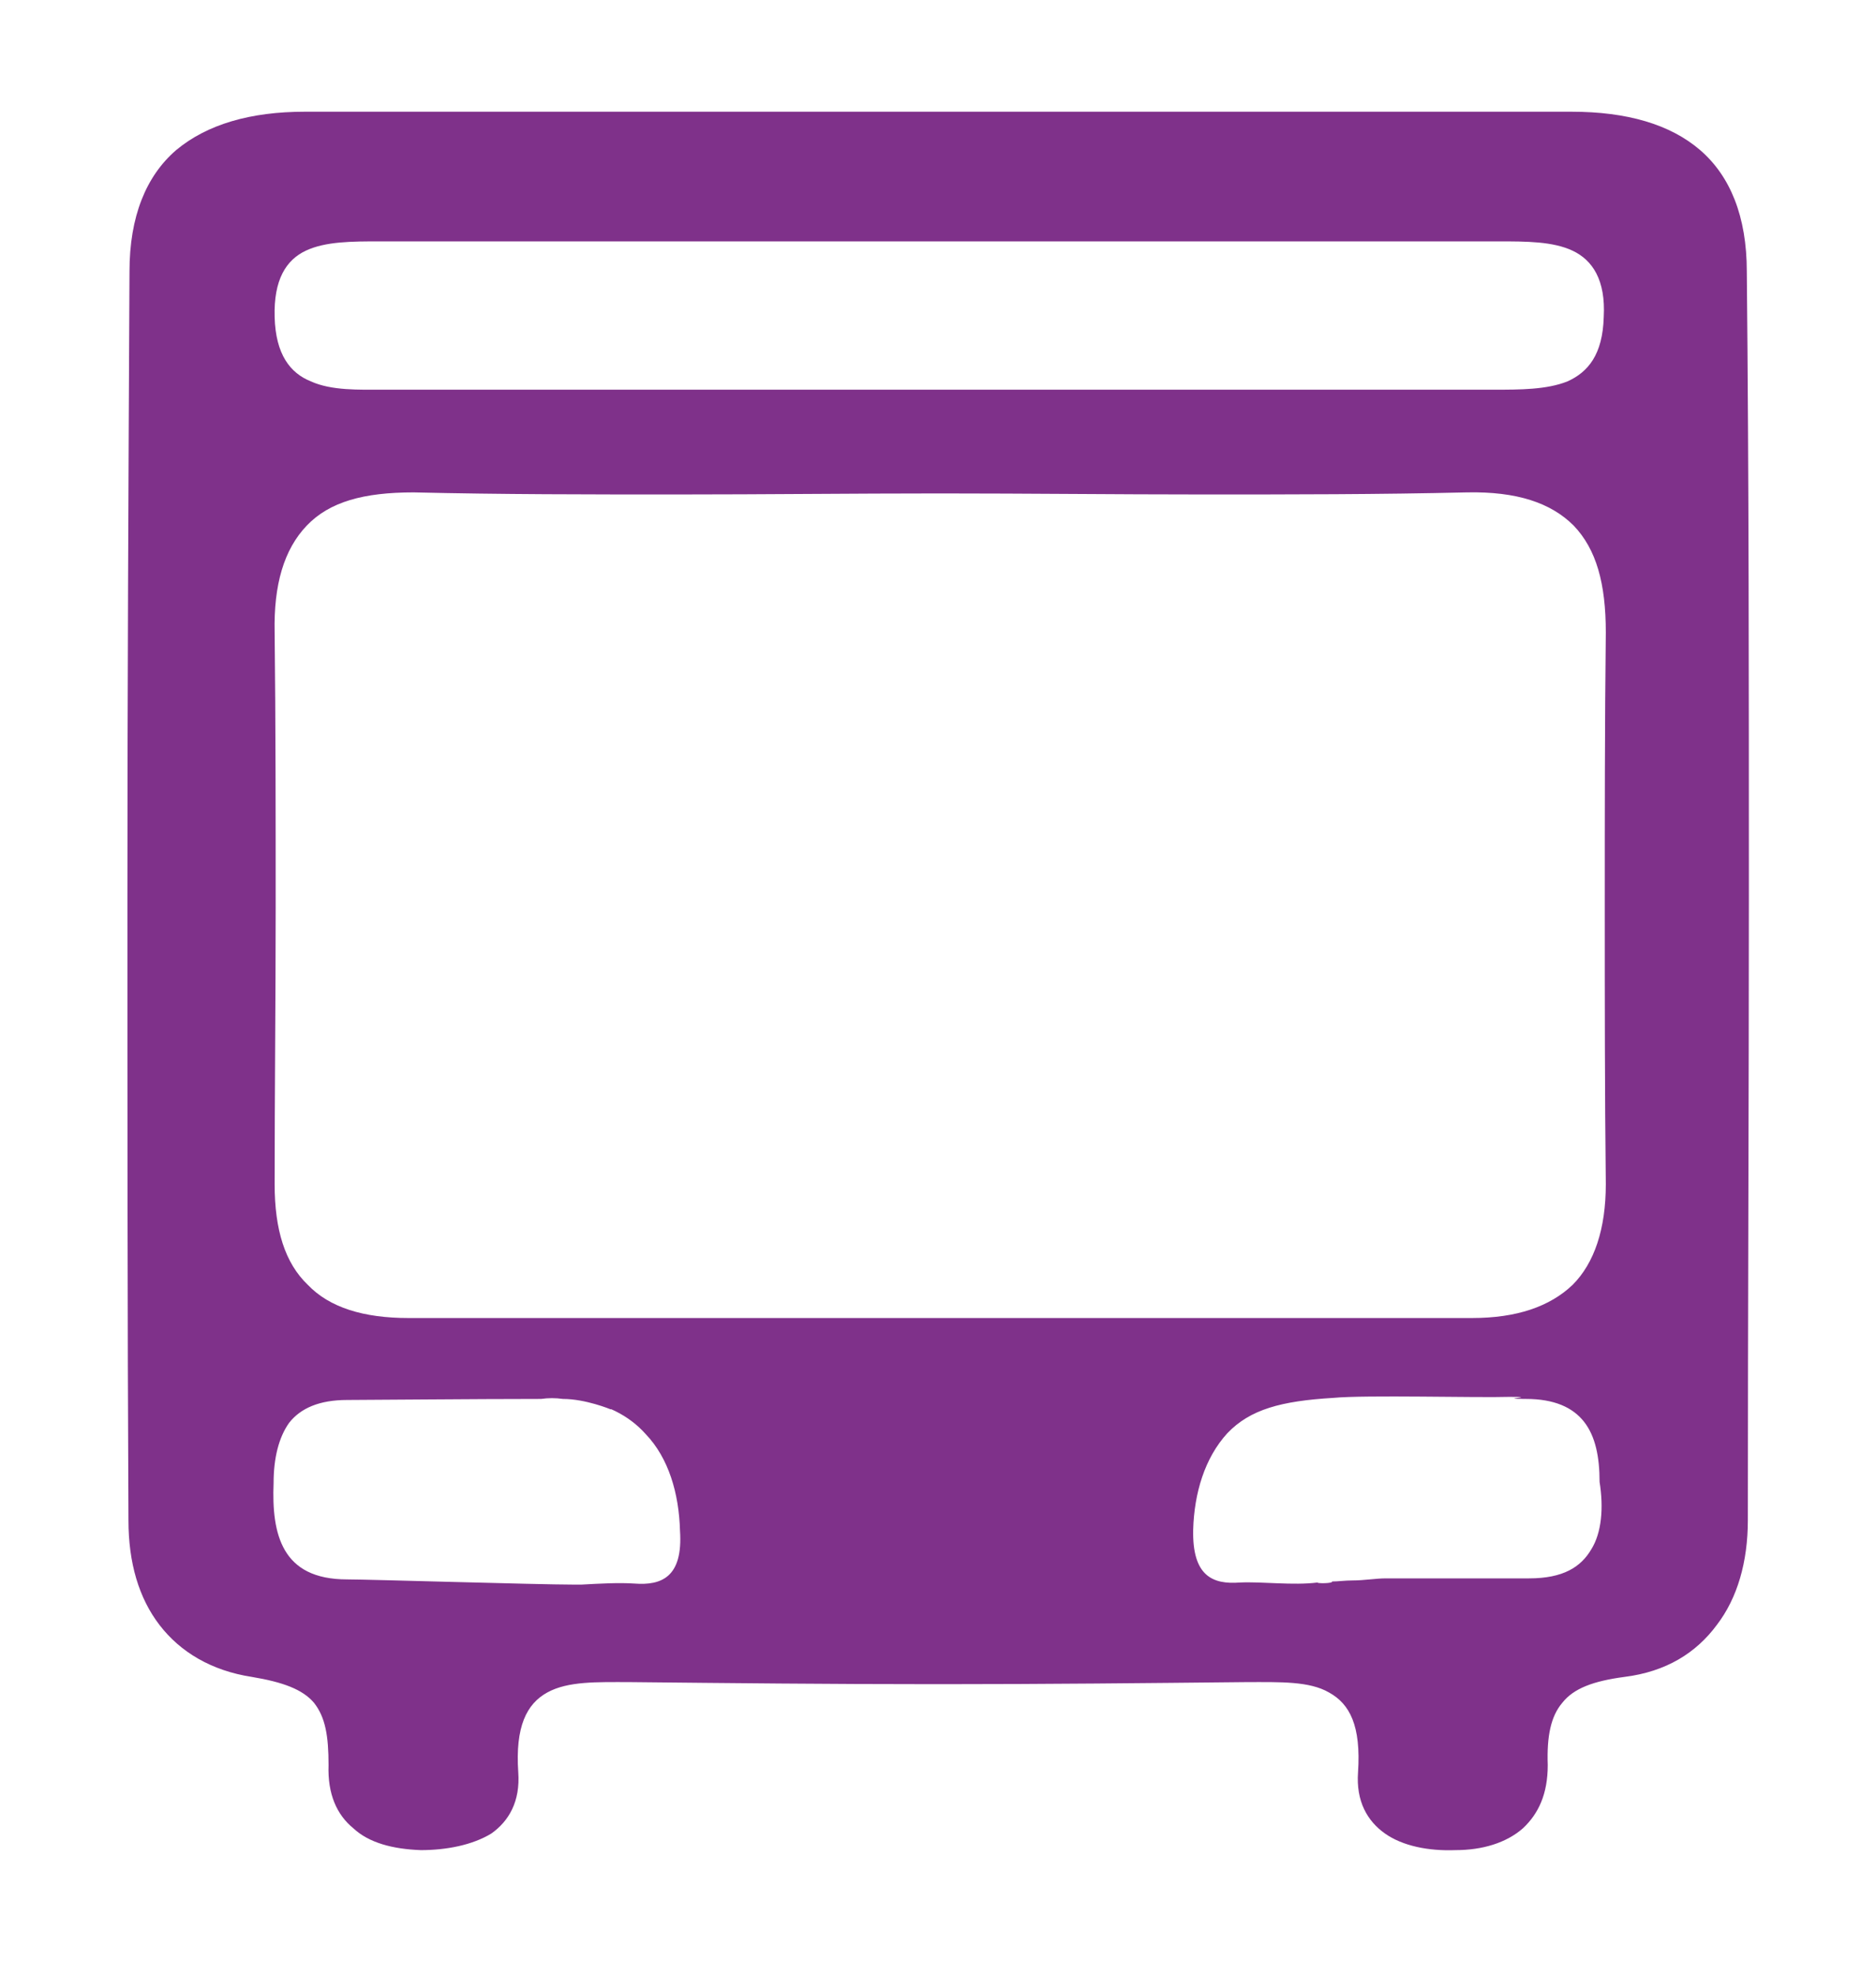<?xml version="1.0" encoding="UTF-8" standalone="no"?><!DOCTYPE svg PUBLIC "-//W3C//DTD SVG 1.1//EN" "http://www.w3.org/Graphics/SVG/1.1/DTD/svg11.dtd"><svg width="100%" height="100%" viewBox="0 0 19 20" version="1.1" xmlns="http://www.w3.org/2000/svg" xmlns:xlink="http://www.w3.org/1999/xlink" xml:space="preserve" xmlns:serif="http://www.serif.com/" style="fill-rule:evenodd;clip-rule:evenodd;stroke-linejoin:round;stroke-miterlimit:2"><g id="path9" transform="matrix(0.105,0,0,0.105,10.478,-31.986)"><path d="M68.7,330.8C68.7,325.5 67.1,321.6 64.2,319.1C61.3,316.6 57.1,315.4 51.8,315.4L-70.4,315.4C-75.6,315.4 -79.8,316.6 -82.8,319.1C-85.7,321.6 -87.3,325.5 -87.3,330.8C-87.4,350.8 -87.5,371 -87.5,391C-87.5,411 -87.5,431.2 -87.4,451.2C-87.4,455.3 -86.4,458.7 -84.4,461.3C-82.4,463.9 -79.4,465.7 -75.5,466.3C-72.5,466.8 -70.6,467.5 -69.5,468.8C-68.4,470.2 -68.1,472 -68.1,474.8C-68.2,477.6 -67.3,479.6 -65.7,480.9C-64.2,482.3 -61.9,482.9 -59.2,483C-56.7,483 -54.2,482.5 -52.4,481.4C-50.7,480.2 -49.6,478.3 -49.8,475.5C-50.1,471.1 -49,468.9 -47,467.8C-45,466.7 -42.2,466.8 -39.1,466.8C-29.4,466.9 -19.7,467 -9.9,467L-8.7,467C1,467 10.7,466.9 20.5,466.8C23.7,466.8 26.5,466.7 28.4,467.8C30.4,468.9 31.5,471 31.2,475.5C31,478.3 32.1,480.2 33.8,481.4C35.5,482.6 38,483.1 40.6,483C43.2,483 45.5,482.3 47.1,480.9C48.6,479.5 49.5,477.6 49.5,474.8C49.4,472 49.8,470.1 50.9,468.8C52,467.4 53.9,466.7 56.9,466.3C60.9,465.8 63.8,464 65.8,461.3C67.8,458.7 68.8,455.2 68.8,451.2C68.8,431.2 68.9,411 68.9,391C68.9,371 68.9,350.8 68.7,330.8ZM-70.3,328.8C-68.4,327.9 -65.8,327.9 -63.2,327.9L-9.2,327.9L-9.1,327.9L44.8,327.9C47.4,327.9 50,327.9 51.9,328.8C53.8,329.7 55.1,331.6 54.9,335.2C54.8,338.8 53.4,340.5 51.4,341.4C49.4,342.2 46.8,342.2 44.3,342.2L-62.7,342.2C-65.2,342.2 -67.8,342.3 -69.8,341.4C-71.8,340.6 -73.2,338.8 -73.3,335.2C-73.4,331.6 -72.2,329.7 -70.3,328.8ZM-38.6,457.3C-40.1,457.2 -41.9,457.3 -43.7,457.4L-44.5,457.4C-47.9,457.4 -64.2,456.9 -66.3,456.9C-69.5,456.9 -71.3,455.8 -72.3,454.1C-73.3,452.4 -73.5,450.1 -73.4,447.6C-73.4,445.2 -72.9,443.2 -71.9,441.8C-70.8,440.4 -69,439.6 -66.3,439.6C-64.2,439.6 -54.1,439.5 -47.6,439.5C-46.9,439.4 -46.2,439.4 -45.5,439.5C-43.3,439.5 -40.9,440.5 -40.9,440.5C-39.4,440.5 -42.3,439.5 -44.5,439.5C-41.4,439.9 -39.1,441.1 -37.5,442.9C-35.3,445.2 -34.3,448.6 -34.2,452.2C-33.9,456.7 -36,457.5 -38.6,457.3ZM42.2,431.7L-8.9,431.7L-60.4,431.7C-64.7,431.7 -68,430.7 -70.1,428.5C-72.3,426.4 -73.3,423.2 -73.3,418.8C-73.3,410 -73.2,401 -73.2,392.2C-73.2,383.4 -73.2,374.4 -73.3,365.6C-73.4,361 -72.4,357.6 -70.2,355.3C-68,353 -64.7,352.1 -59.9,352.1C-51.4,352.3 -43,352.3 -34.5,352.3C-26,352.3 -17.6,352.2 -9.1,352.2C-0.6,352.2 7.8,352.3 16.3,352.3C24.8,352.3 33.2,352.3 41.7,352.1C46.5,352 49.8,353.1 52,355.3C54.2,357.6 55.1,360.9 55.1,365.6C55,374.4 55,383.4 55,392.2C55,401 55,410 55.1,418.8C55.1,423.1 54,426.4 51.9,428.5C49.7,430.6 46.5,431.7 42.2,431.7ZM53.7,454C52.7,455.7 51,456.8 47.7,456.8L33.9,456.8C32.9,456.8 31.8,457 30.7,457C29.9,457 29.3,457.1 28.7,457.1C28.8,457.3 27.2,457.3 27.3,457.2C24.9,457.5 22,457.1 19.8,457.2C17.2,457.4 15.2,456.6 15.3,452.1C15.4,448.6 16.4,445.2 18.6,442.8C20.8,440.5 23.8,439.7 28.8,439.4C31.9,439.1 42.7,439.4 45.8,439.3C48.9,439.3 44.3,439.5 47.4,439.5C50.1,439.5 51.9,440.3 53,441.7C54.1,443.1 54.5,445.1 54.5,447.5C54.9,450 54.7,452.4 53.7,454Z" style="fill:rgb(127,49,138);fill-rule:nonzero"/></g></svg>
